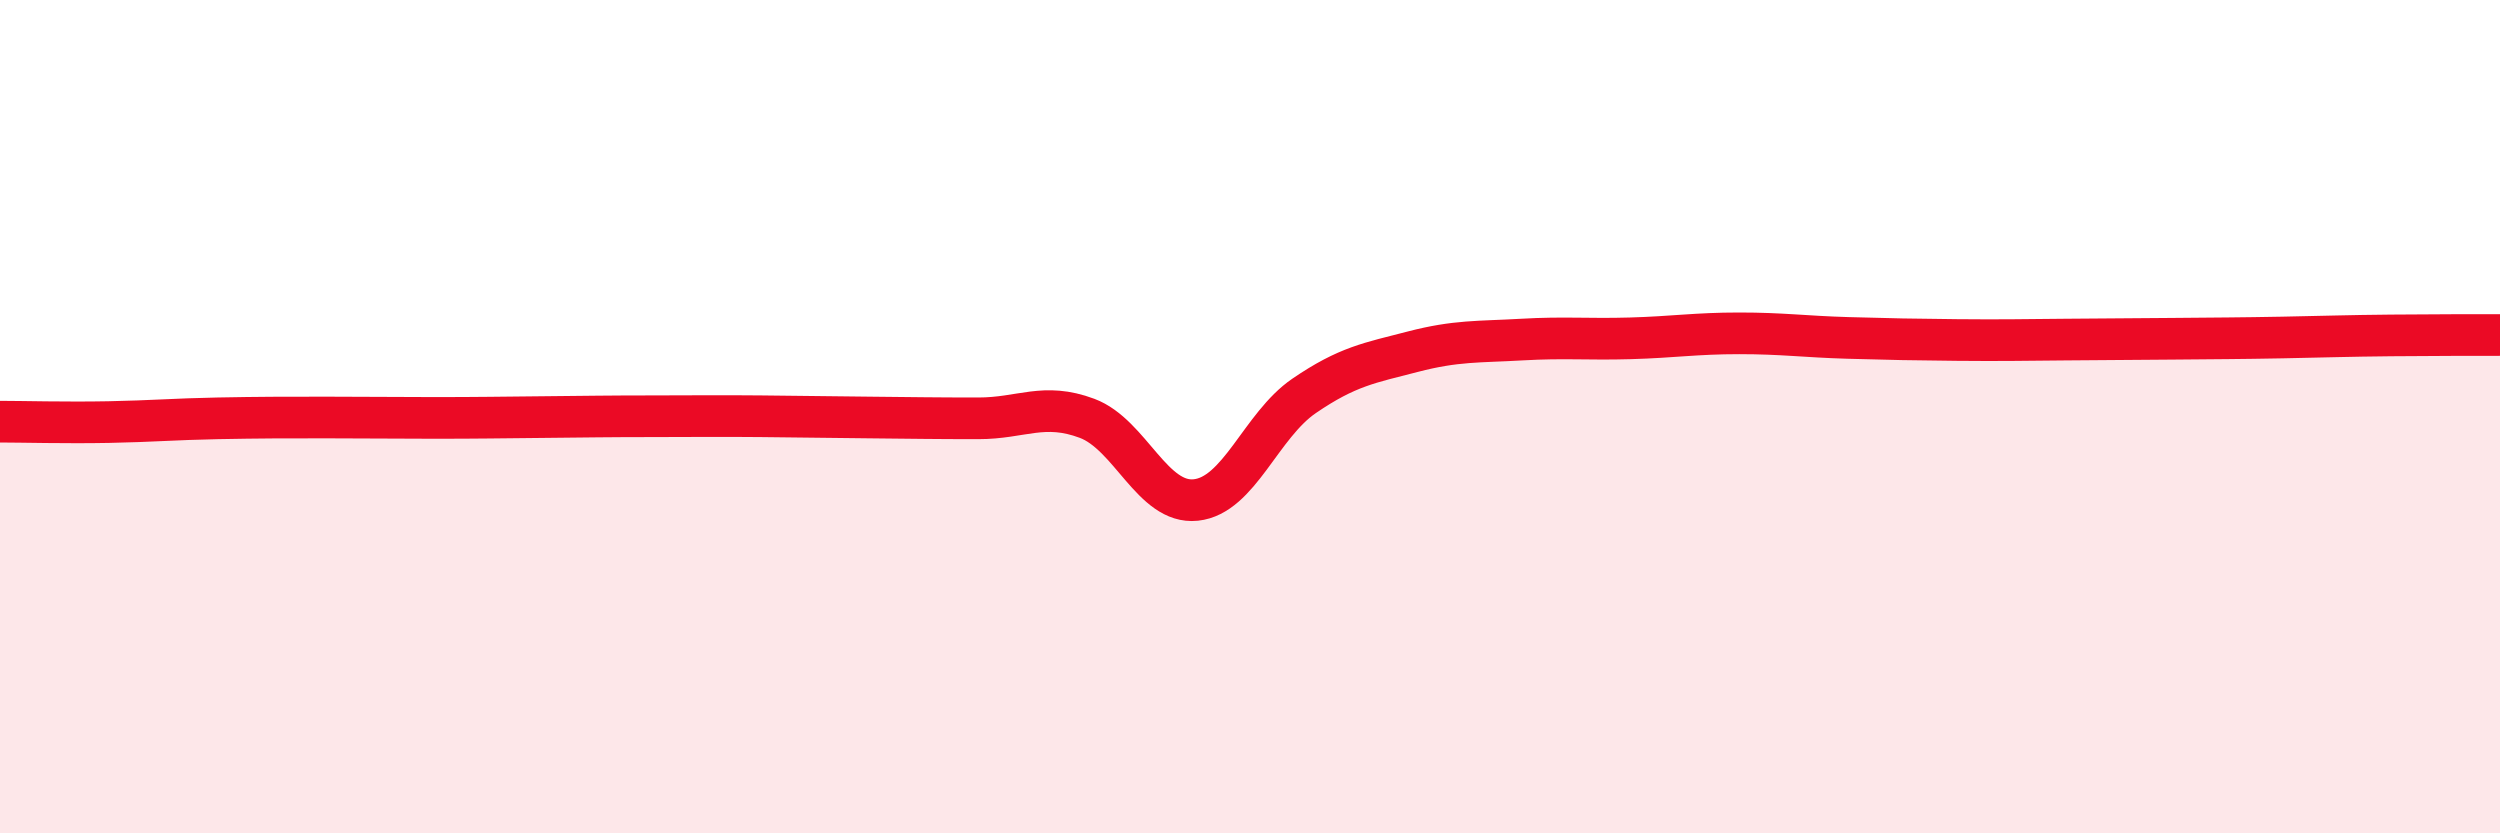 
    <svg width="60" height="20" viewBox="0 0 60 20" xmlns="http://www.w3.org/2000/svg">
      <path
        d="M 0,10.12 C 0.52,10.12 1.57,10.15 2.61,10.13 C 3.65,10.11 4.18,10.06 5.22,10.04 C 6.26,10.02 6.79,10.02 7.83,10.02 C 8.87,10.02 9.39,10.03 10.43,10.03 C 11.47,10.03 12,10.02 13.04,10.01 C 14.08,10 14.61,9.99 15.65,9.99 C 16.69,9.99 17.22,9.98 18.26,9.99 C 19.3,10 19.83,10.01 20.87,10.02 C 21.91,10.03 22.44,10.04 23.48,10.04 C 24.52,10.04 25.05,9.65 26.09,10.04 C 27.13,10.43 27.66,12.11 28.7,12 C 29.74,11.89 30.26,10.21 31.3,9.5 C 32.34,8.79 32.87,8.71 33.91,8.44 C 34.95,8.17 35.48,8.21 36.52,8.15 C 37.56,8.09 38.09,8.15 39.13,8.12 C 40.17,8.09 40.7,8 41.74,8 C 42.78,8 43.31,8.08 44.35,8.11 C 45.39,8.14 45.92,8.15 46.96,8.16 C 48,8.17 48.53,8.16 49.57,8.15 C 50.61,8.14 51.13,8.14 52.17,8.13 C 53.21,8.12 53.74,8.12 54.78,8.1 C 55.82,8.08 56.35,8.06 57.39,8.05 C 58.43,8.04 59.48,8.04 60,8.04L60 20L0 20Z"
        fill="#EB0A25"
        opacity="0.1"
        stroke-linecap="round"
        stroke-linejoin="round"
      />
      <path
        d="M 0,10.12 C 0.52,10.12 1.57,10.15 2.61,10.13 C 3.65,10.11 4.18,10.06 5.22,10.04 C 6.26,10.02 6.79,10.02 7.83,10.02 C 8.87,10.02 9.39,10.03 10.43,10.03 C 11.47,10.03 12,10.02 13.04,10.01 C 14.08,10 14.61,9.99 15.65,9.99 C 16.69,9.99 17.22,9.98 18.26,9.99 C 19.3,10 19.83,10.01 20.87,10.02 C 21.91,10.03 22.44,10.04 23.48,10.04 C 24.52,10.04 25.05,9.65 26.09,10.04 C 27.13,10.43 27.66,12.11 28.7,12 C 29.74,11.89 30.26,10.21 31.3,9.5 C 32.34,8.79 32.87,8.71 33.91,8.44 C 34.95,8.17 35.48,8.21 36.52,8.15 C 37.56,8.09 38.09,8.15 39.13,8.12 C 40.17,8.09 40.7,8 41.74,8 C 42.78,8 43.31,8.08 44.35,8.11 C 45.39,8.14 45.92,8.15 46.96,8.16 C 48,8.17 48.53,8.16 49.57,8.15 C 50.61,8.14 51.13,8.14 52.17,8.13 C 53.21,8.12 53.74,8.12 54.78,8.1 C 55.82,8.08 56.35,8.06 57.39,8.05 C 58.43,8.04 59.48,8.04 60,8.04"
        stroke="#EB0A25"
        stroke-width="1"
        fill="none"
        stroke-linecap="round"
        stroke-linejoin="round"
      />
    </svg>
  